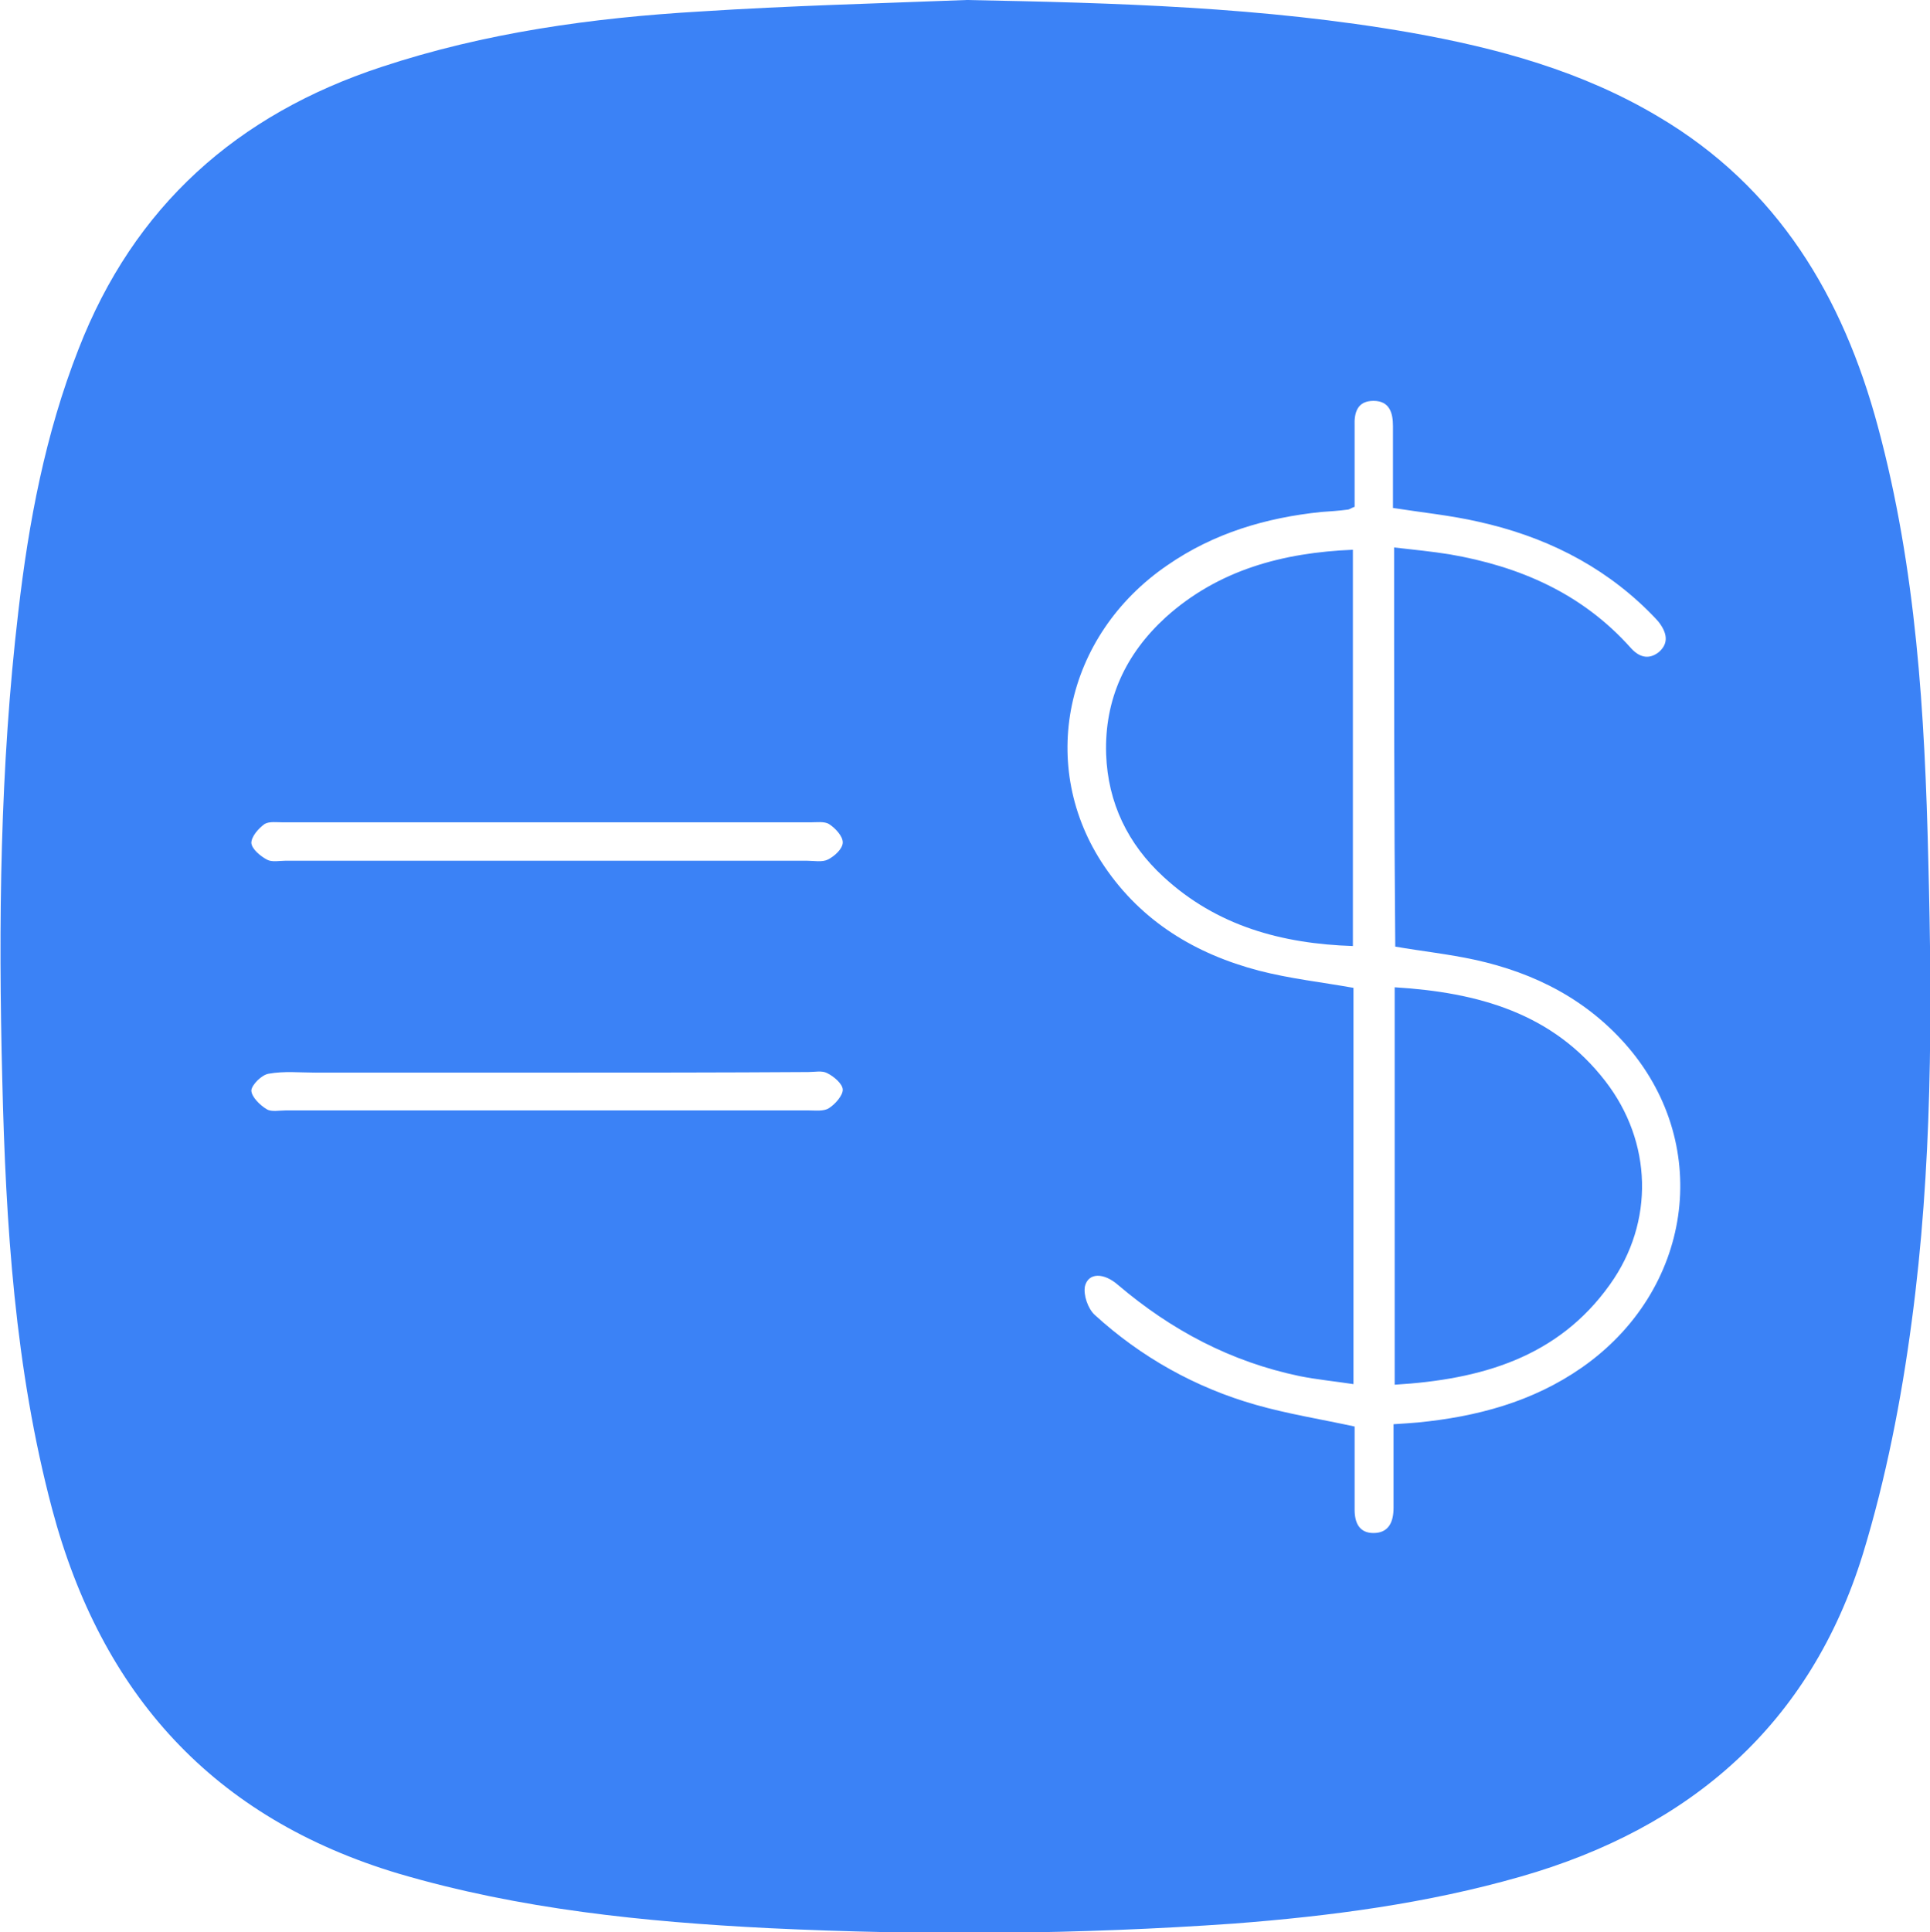 <?xml version="1.0" encoding="utf-8"?>
<svg version="1.1" id="Слой_1" xmlns="http://www.w3.org/2000/svg" xmlns:xlink="http://www.w3.org/1999/xlink" x="0px" y="0px"
	 viewBox="0 0 337.1 337.4" style="enable-background:new 0 0 337.1 337.4;" xml:space="preserve">
<path fill="#3b82f6" d="M168.8,0c26,0.5,51.9,1.2,77.6,5.7c15.2,2.7,29.9,6.7,43.3,14.7c20.8,12.3,32.2,31.4,38.3,54.1c6.7,24.8,8.2,50.2,8.8,75.6
	c0.7,27,0.7,53.9-2.9,80.7c-1.8,13.6-4.5,27.4-8.5,40.5c-9.2,29.8-30.1,47.9-59.8,56.4c-16.4,4.7-33.2,6.9-50.1,8.2
	c-27,1.9-54.1,2.1-81.2,0.8c-21.8-1.1-43.5-3.3-64.6-9.5c-32.5-9.7-52-31.4-60.6-63.7c-6.5-24.5-8.1-49.7-8.7-74.9
	c-0.7-27.3-0.4-54.6,2.8-81.8c1.8-15.6,4.7-31,10.5-45.8C23.4,36,41.4,20,66.6,11.7c18.1-6,36.9-8.6,55.8-9.7
	C137.9,1,153.3,0.6,168.8,0z M243.5,95.6c3.5,0.4,6.6,0.7,9.7,1.2c12.2,2.1,23.1,6.8,31.6,16.3c1.4,1.6,3.1,2.2,4.9,0.8
	c1.9-1.6,1.4-3.5,0-5.3c-0.6-0.7-1.2-1.3-1.8-1.9c-8.3-8.2-18.4-13.1-29.7-15.6c-4.8-1.1-9.8-1.6-14.9-2.4c0-4.8,0-9.5,0-14.3
	c0-2.3-0.6-4.4-3.4-4.4c-2.8,0-3.4,2-3.3,4.4c0,4.7,0,9.5,0,14.1c-0.6,0.2-0.9,0.5-1.3,0.5c-1.5,0.2-3,0.3-4.5,0.4
	c-9.7,1-18.8,3.7-26.9,9.3c-18,12.3-22.8,35.2-11,52.6c6.5,9.6,15.9,15.3,27,18.2c5.4,1.4,10.9,2,16.5,3c0,22.9,0,45.8,0,69.2
	c-3.3-0.5-6.4-0.8-9.4-1.4c-12-2.5-22.4-8-31.7-15.9c-2.5-2.2-5.2-2.2-5.8,0.2c-0.3,1.5,0.5,3.9,1.7,5c8.1,7.4,17.6,12.7,28.1,15.7
	c5.6,1.6,11.3,2.5,17.3,3.8c0,4.8,0,9.6,0,14.5c0,2.3,0.8,4.1,3.3,4.1c2.7,0,3.5-2,3.5-4.4c0-4.8,0-9.6,0-14.6
	c1.7-0.1,2.9-0.2,4.2-0.3c10.3-1,20.1-3.6,28.7-9.6c19.2-13.4,22.9-38.5,8.1-55.9c-7.1-8.3-16.3-13-26.8-15.3
	c-4.6-1-9.3-1.5-13.9-2.3C243.5,142,243.5,119.1,243.5,95.6z M95.6,150.3c15.1,0,30.2,0,45.3,0c1.2,0,2.7,0.3,3.7-0.2
	c1.2-0.6,2.6-1.9,2.6-3c0-1.1-1.3-2.5-2.4-3.2c-0.8-0.5-2.2-0.3-3.3-0.3c-30.7,0-61.3,0-92,0c-1.1,0-2.5-0.2-3.3,0.3
	c-1.1,0.8-2.3,2.2-2.3,3.3c0.1,1.1,1.6,2.3,2.7,2.9c0.9,0.5,2.2,0.2,3.3,0.2C65.2,150.3,80.4,150.3,95.6,150.3z M95.9,187.3
	c-13.6,0-27.2,0-40.8,0c-2.7,0-5.5-0.3-8.2,0.2c-1.2,0.2-2.9,1.9-3,2.9c0,1.1,1.5,2.6,2.7,3.3c0.8,0.5,2.2,0.2,3.3,0.2
	c30.4,0,60.8,0,91.3,0c1.2,0,2.7,0.2,3.6-0.4c1.1-0.7,2.4-2.2,2.4-3.2c0-1-1.5-2.3-2.7-2.9c-0.9-0.5-2.2-0.2-3.3-0.2
	C126.1,187.3,111,187.3,95.9,187.3z M203.6,107.8c-7,6.4-10.7,14.3-10.4,23.9c0.3,8.5,3.8,15.7,10,21.4c9.3,8.6,20.7,11.7,33.1,12.1
	c0-23.3,0-46.1,0-69.2C224.1,96.5,212.8,99.5,203.6,107.8z M243.6,241.8c15-0.9,28.5-4.7,37.6-17.5c7.8-10.9,7.4-24.9-0.8-35.5
	c-9.2-11.9-22.2-15.5-36.8-16.4C243.6,195.6,243.6,218.5,243.6,241.8z"/>
</svg>
